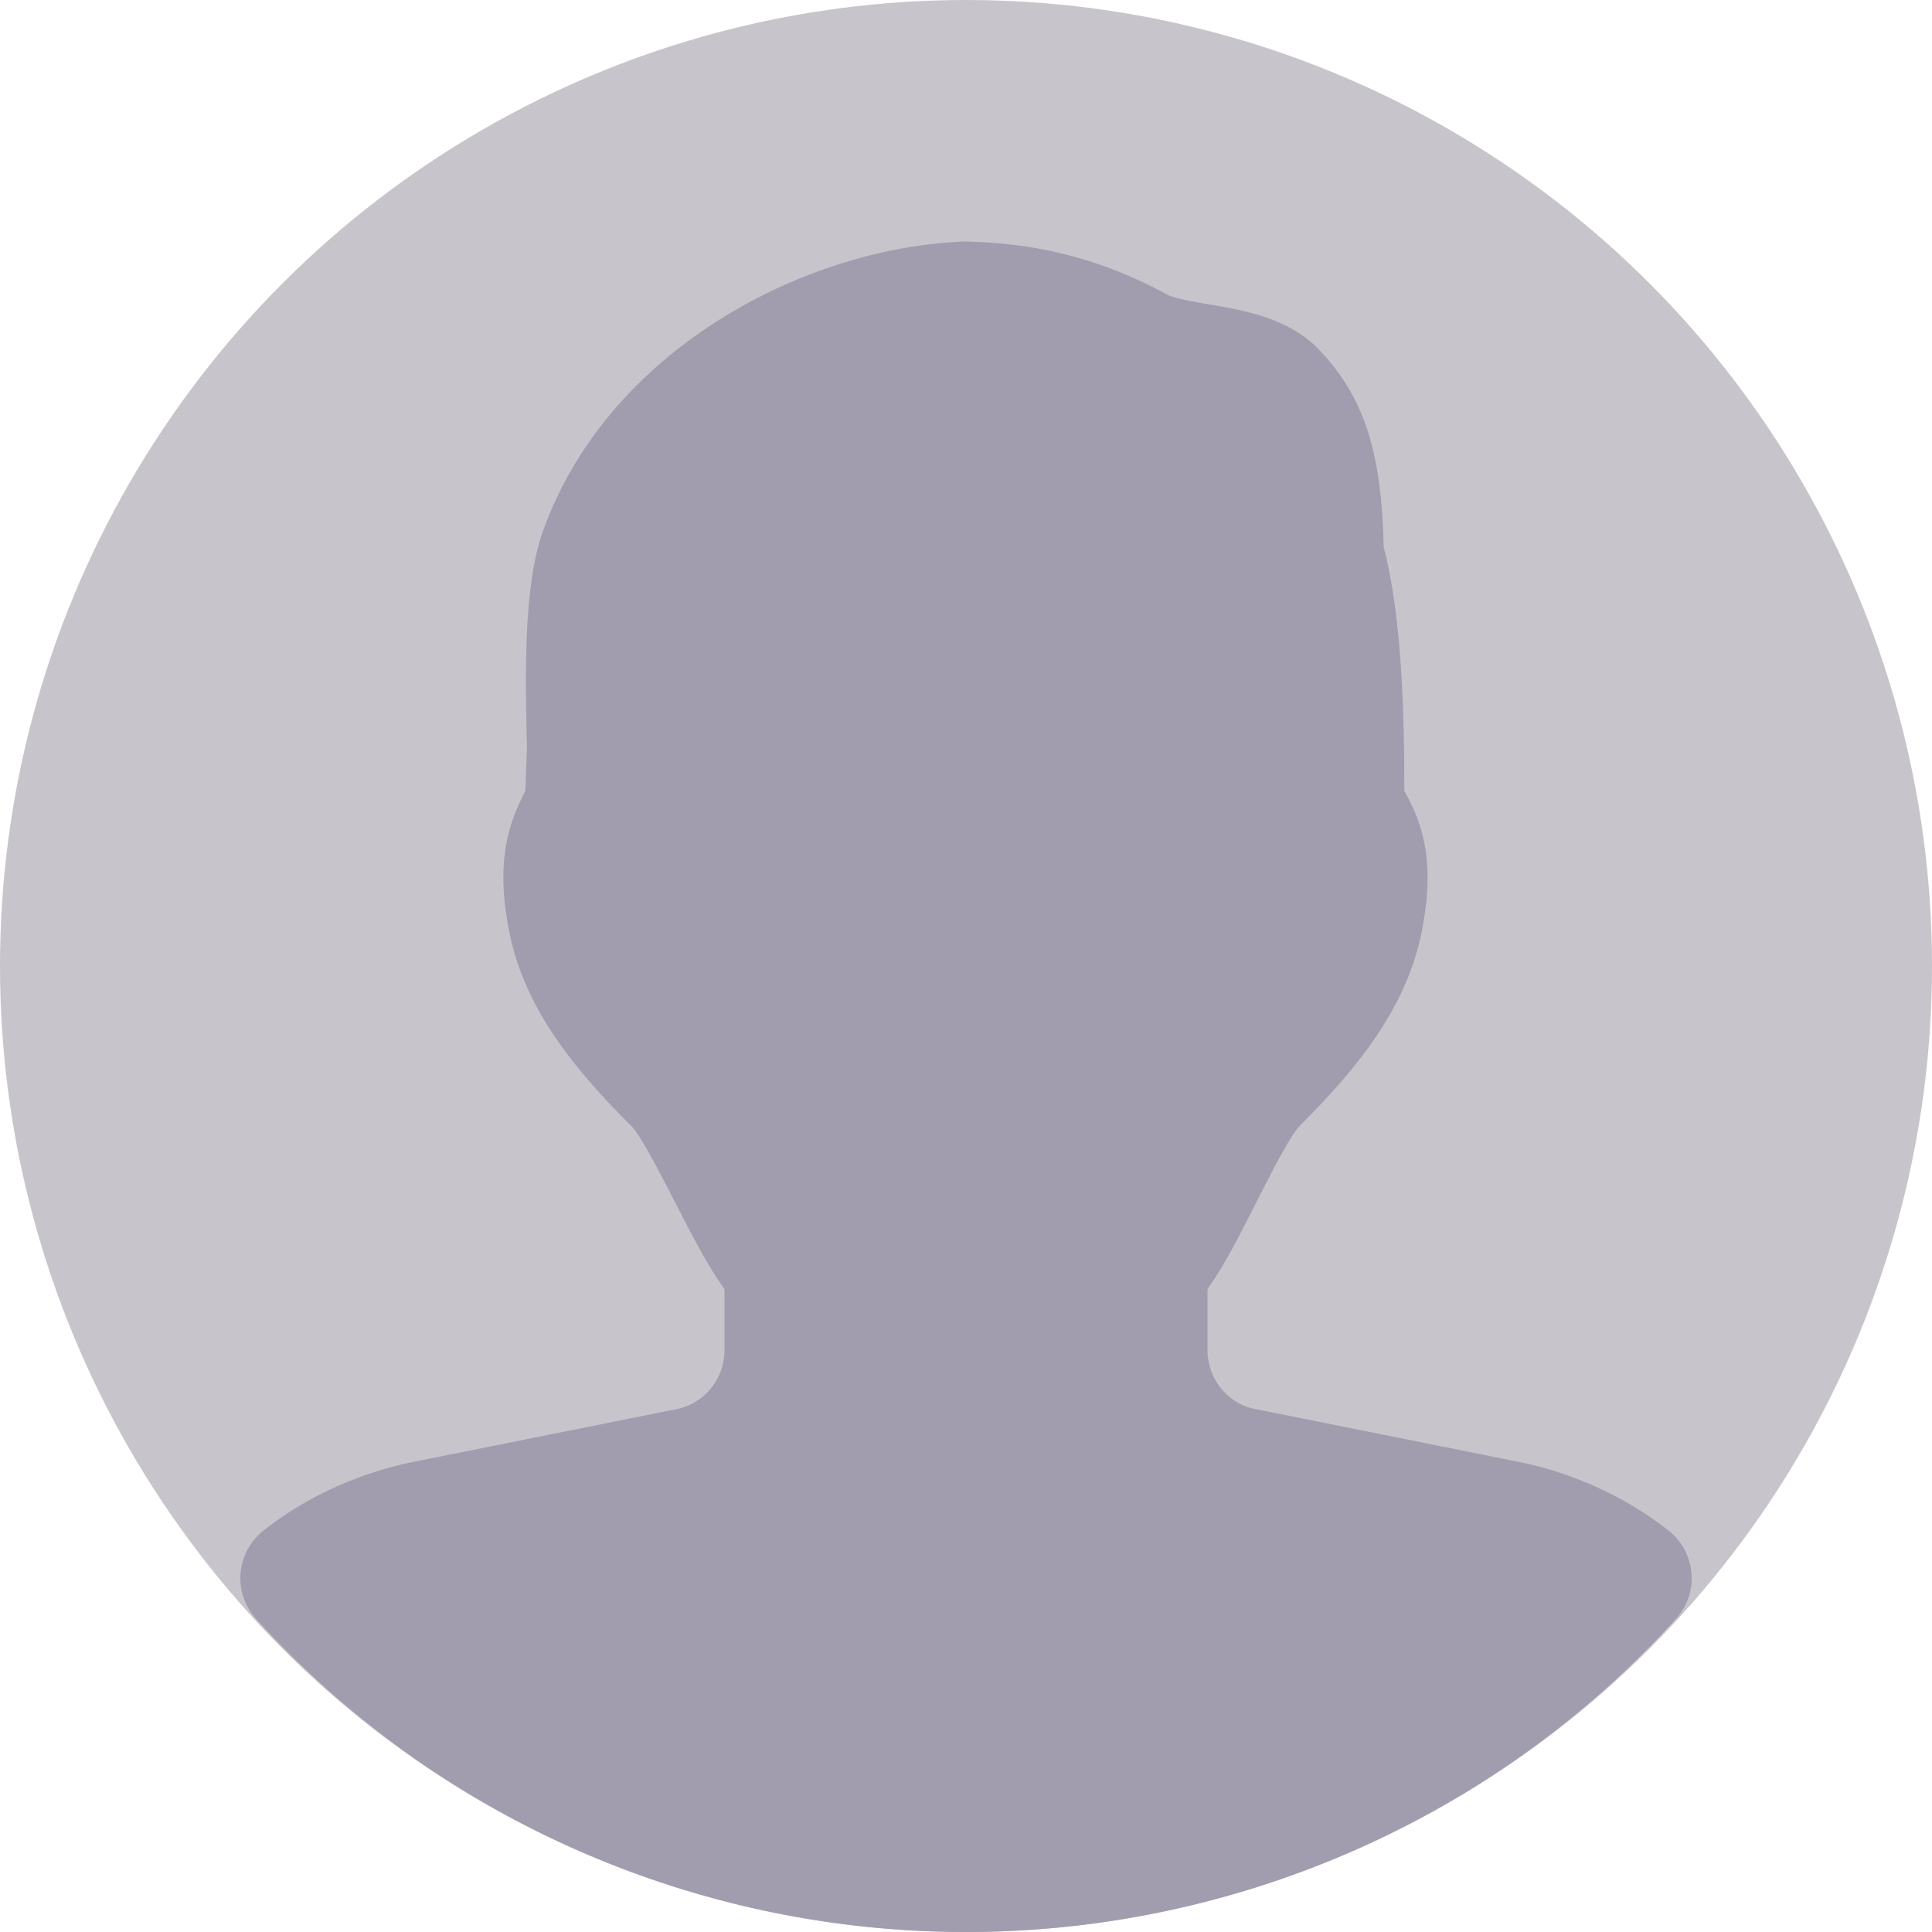 <?xml version="1.0" encoding="UTF-8"?>
<svg xmlns="http://www.w3.org/2000/svg" xmlns:xlink="http://www.w3.org/1999/xlink" version="1.1" width="512" height="512" x="0" y="0" viewBox="0 0 512 512" style="enable-background:new 0 0 512 512" xml:space="preserve" class="">
  <g>
    <circle cx="256" cy="256" r="256" style="" fill="#c7c5cb" data-original="#eceff1" class="" opacity="1"/>
    <path d="M442.272 405.696c-11.136-8.8-24.704-15.136-39.424-18.208l-70.176-14.08c-7.36-1.408-12.672-8-12.672-15.68v-16.096c4.512-6.336 8.768-14.752 13.216-23.552 3.456-6.816 8.672-17.088 11.264-19.744 14.208-14.272 27.936-30.304 32.192-50.976 3.968-19.392.064-29.568-4.512-37.76 0-20.448-.64-46.048-5.472-64.672-.576-25.216-5.152-39.392-16.672-51.808-8.128-8.8-20.096-10.848-29.728-12.48-3.776-.64-8.992-1.536-10.912-2.56-17.056-9.216-33.92-13.728-54.048-14.08-42.144 1.728-93.952 28.544-111.296 76.352-5.376 14.56-4.832 38.464-4.384 57.664l-.416 11.552c-4.128 8.064-8.192 18.304-4.192 37.76 4.224 20.704 17.952 36.768 32.416 51.232 2.368 2.432 7.712 12.8 11.232 19.648 4.512 8.768 8.8 17.152 13.312 23.456v16.096c0 7.648-5.344 14.24-12.736 15.68l-70.24 14.08c-14.624 3.104-28.192 9.376-39.296 18.176-3.456 2.784-5.632 6.848-5.984 11.264s1.12 8.736 4.096 12.032C115.648 481.728 184.224 512 256 512s140.384-30.24 188.16-83.008c2.976-3.296 4.48-7.648 4.096-12.064a15.99 15.99 0 0 0-5.984-11.232z" style="" fill="#a19dae" data-original="#455a64" class="" opacity="1"/>
  </g>
</svg>
